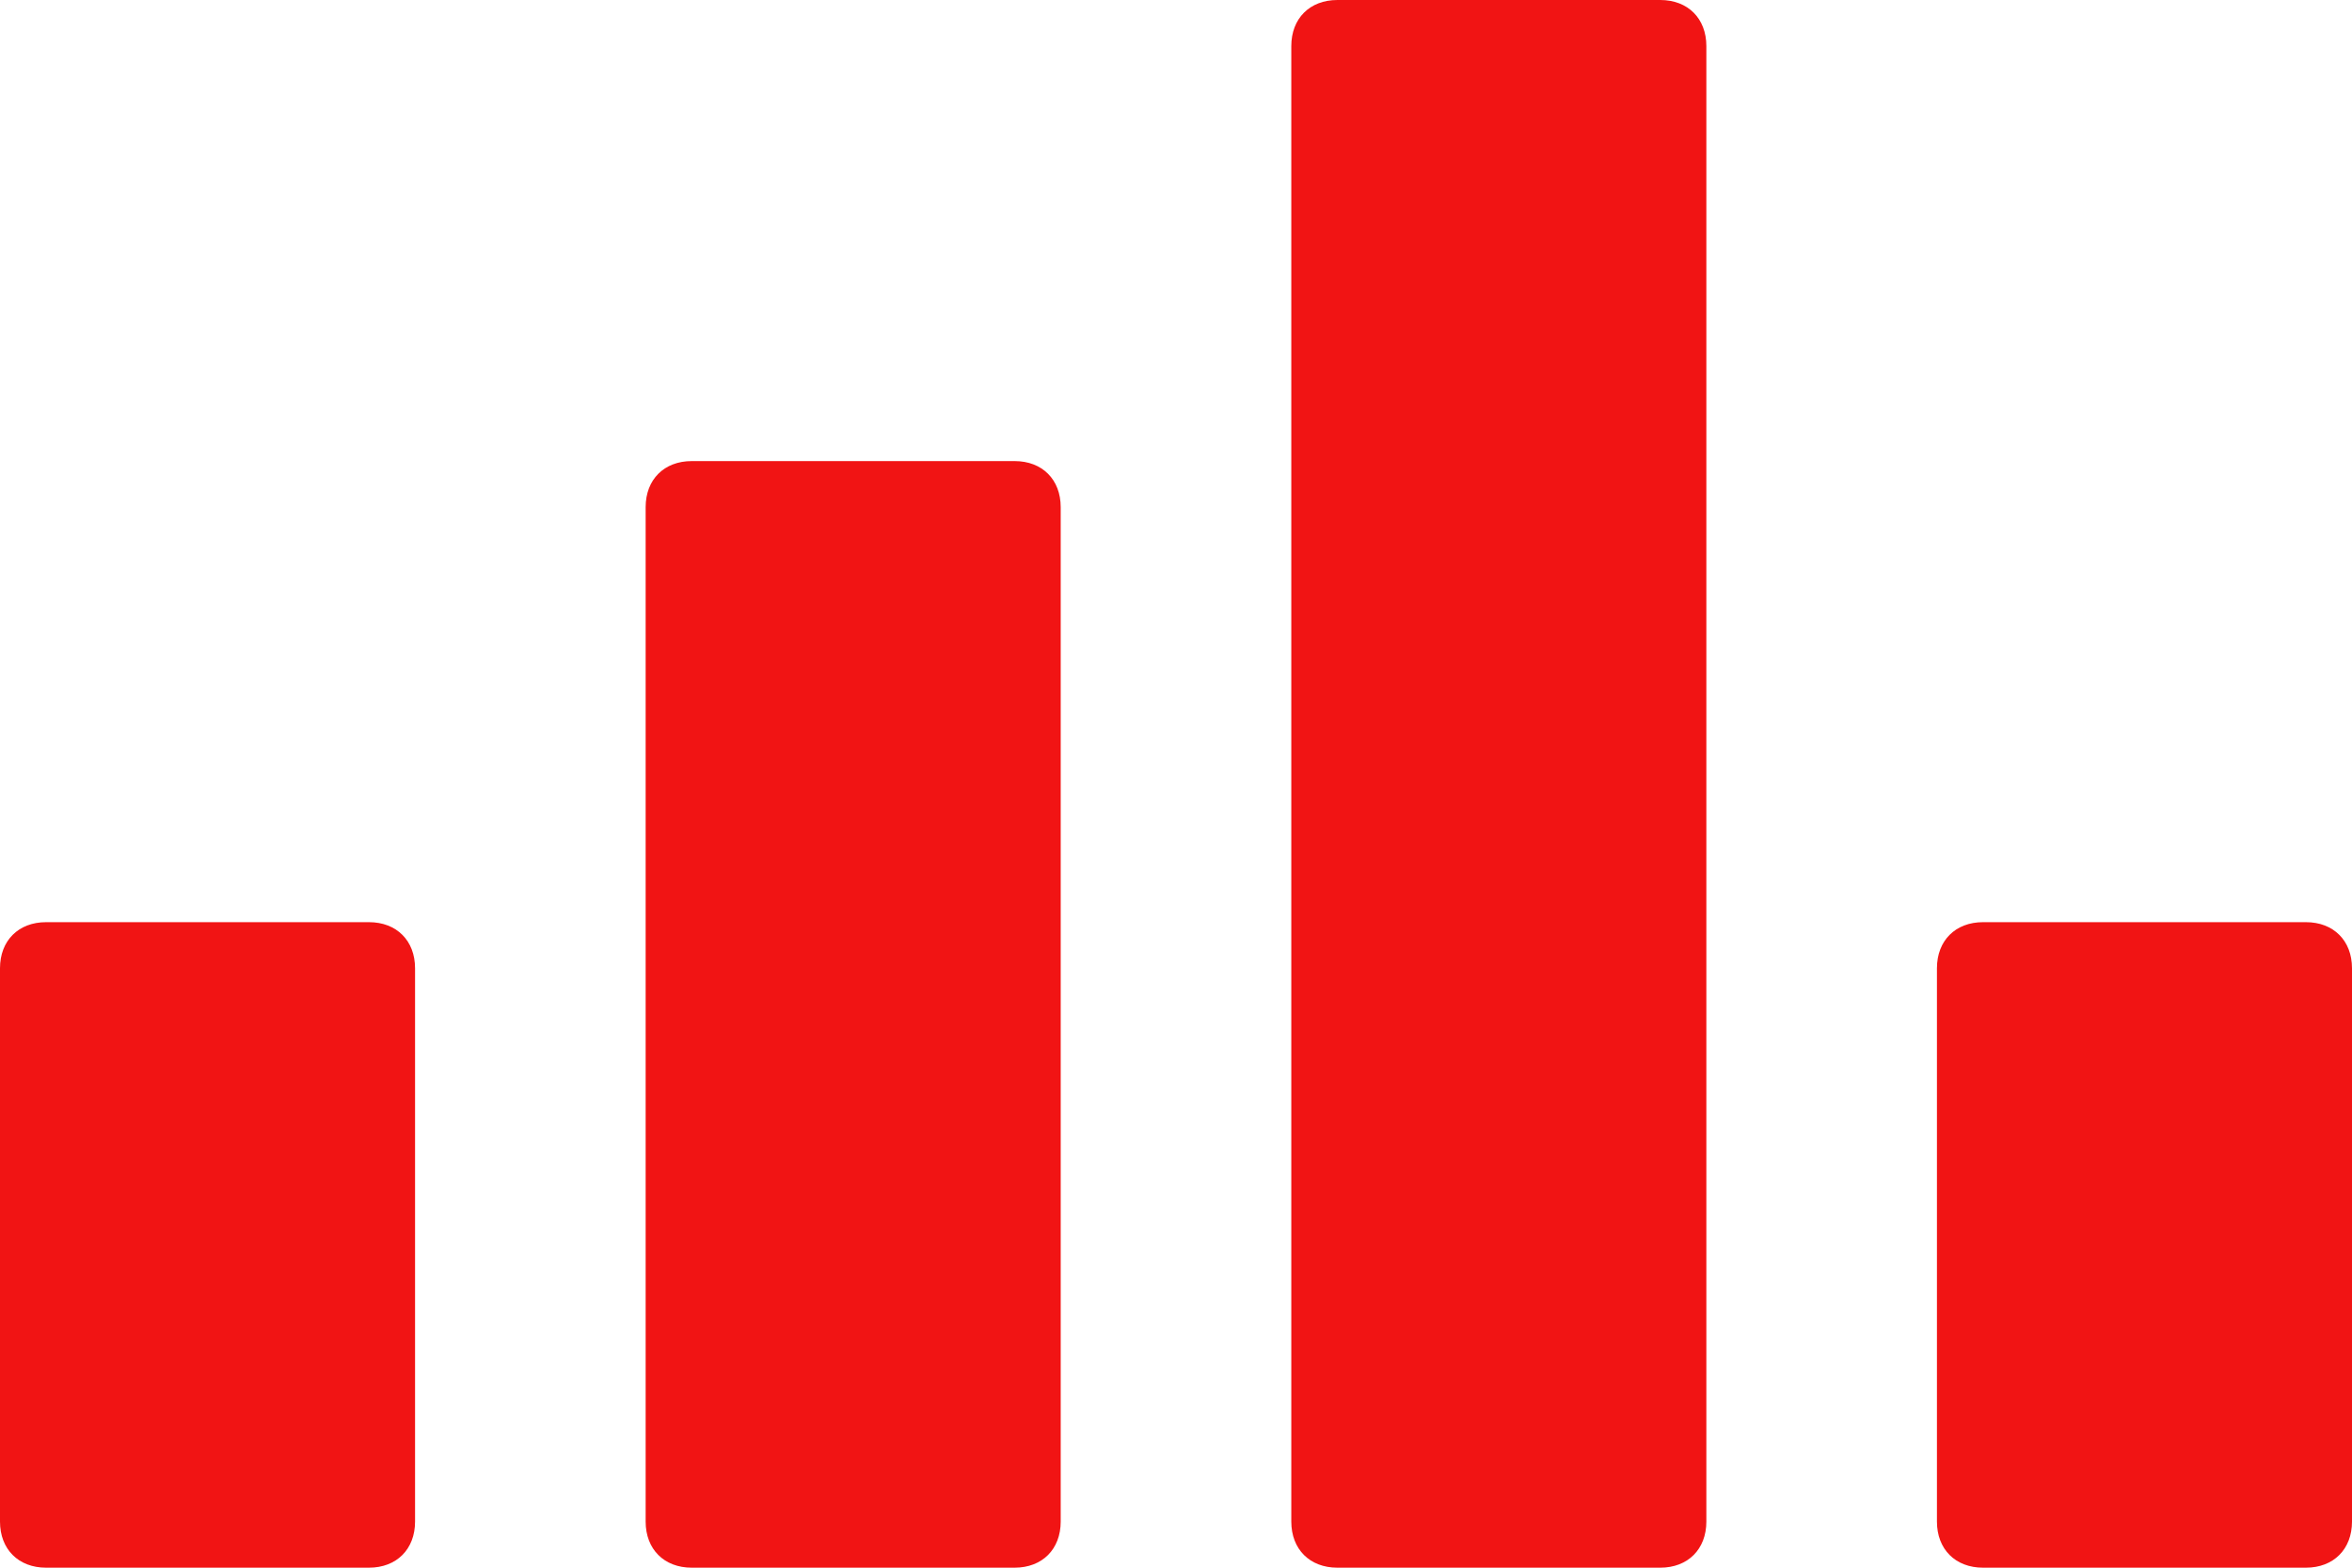 <?xml version="1.0" encoding="utf-8"?>
<!-- Generator: Adobe Illustrator 25.2.0, SVG Export Plug-In . SVG Version: 6.00 Build 0)  -->
<svg version="1.1" id="Layer_1" xmlns="http://www.w3.org/2000/svg" xmlns:xlink="http://www.w3.org/1999/xlink" x="0px" y="0px"
	 width="51px" height="34px" viewBox="0 0 51 34" style="enable-background:new 0 0 51 34;" xml:space="preserve">
<style type="text/css">
	.st0{fill-rule:evenodd;clip-rule:evenodd;fill:#F11414;}
</style>
<g>
	<g>
		<path class="st0" d="M50,34h-7c-0.6,0-1-0.4-1-1V21c0-0.6,0.4-1,1-1h7c0.6,0,1,0.4,1,1v12C51,33.6,50.6,34,50,34z M36,34h-7
			c-0.6,0-1-0.4-1-1V1c0-0.6,0.4-1,1-1h7c0.6,0,1,0.4,1,1v32C37,33.6,36.6,34,36,34z M22,34h-7c-0.6,0-1-0.4-1-1V11c0-0.6,0.4-1,1-1
			h7c0.6,0,1,0.4,1,1v22C23,33.6,22.6,34,22,34z M8,34H1c-0.6,0-1-0.4-1-1V21c0-0.6,0.4-1,1-1h7c0.6,0,1,0.4,1,1v12
			C9,33.6,8.6,34,8,34z"/>
	</g>
</g>
</svg>

